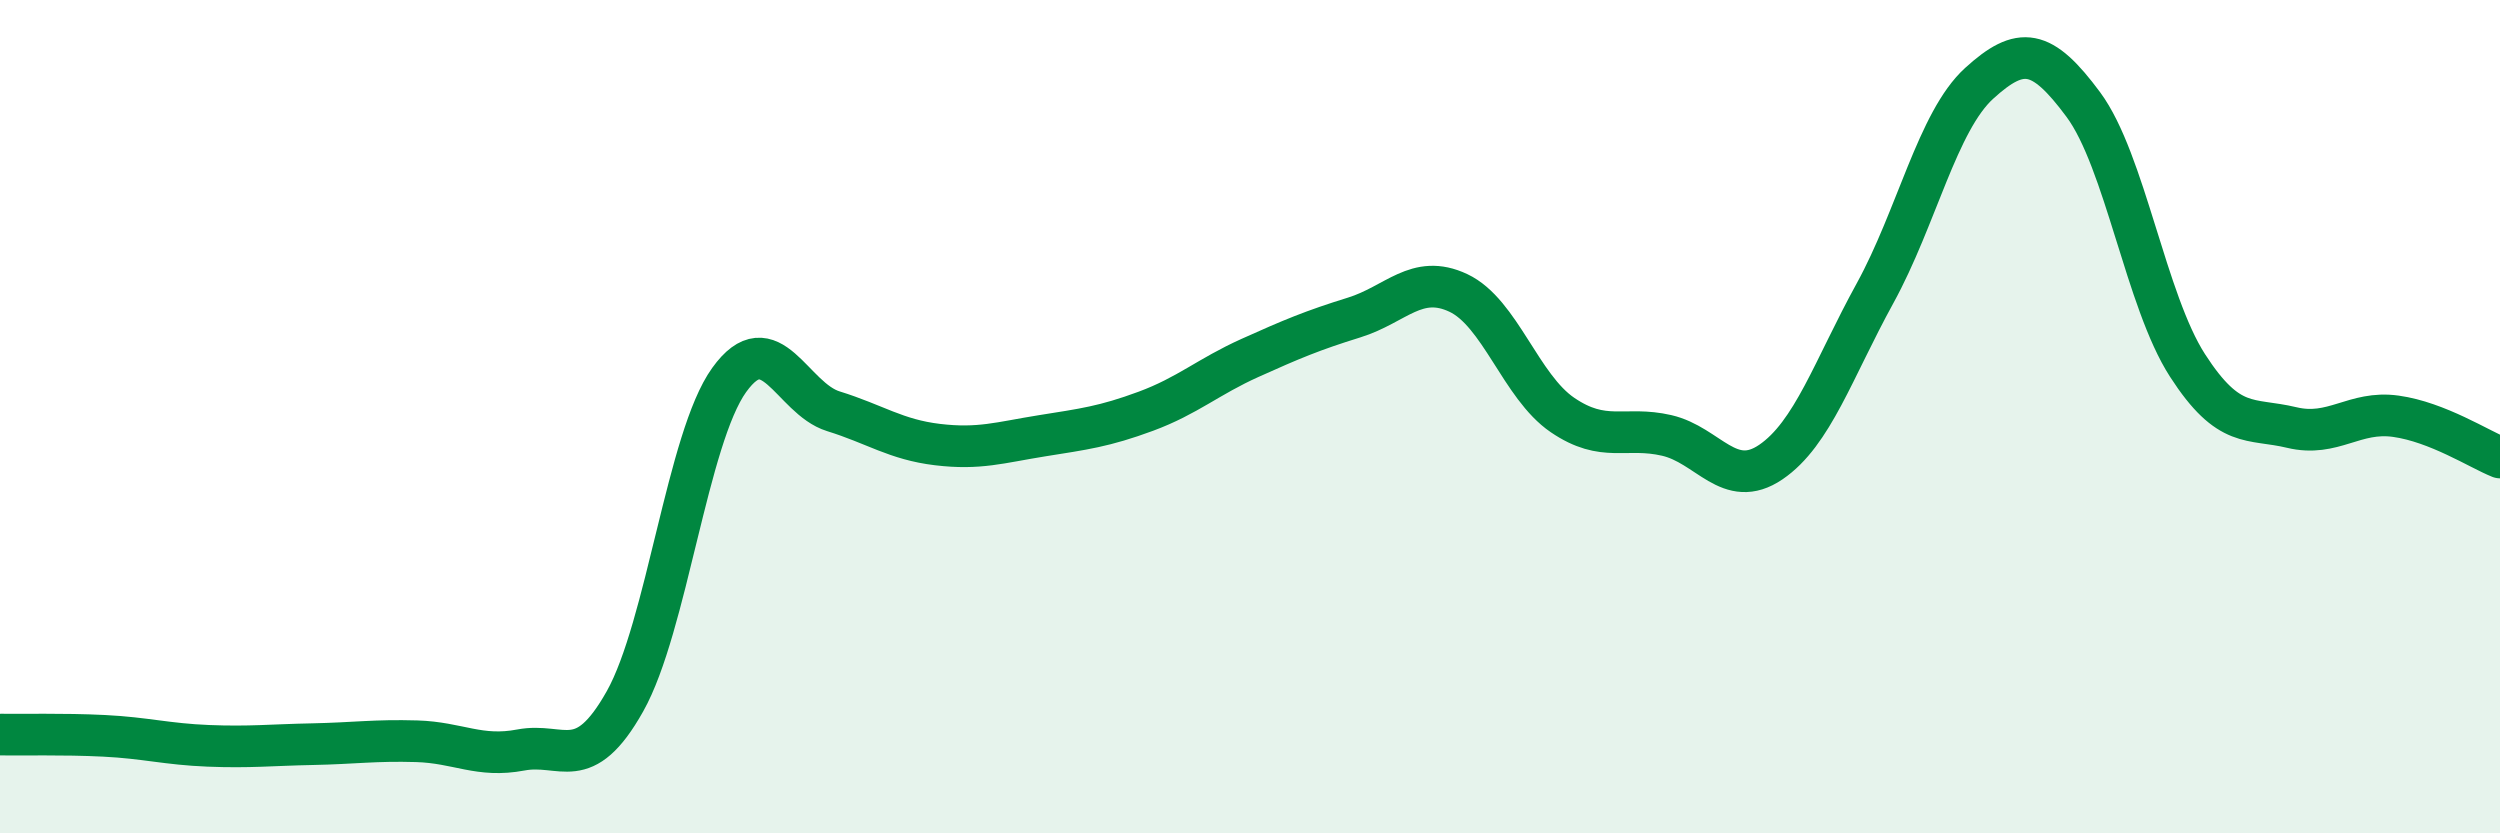 
    <svg width="60" height="20" viewBox="0 0 60 20" xmlns="http://www.w3.org/2000/svg">
      <path
        d="M 0,17.63 C 0.5,17.64 1.5,17.61 2.5,17.66 C 3.5,17.71 4,17.86 5,17.9 C 6,17.94 6.5,17.88 7.5,17.86 C 8.5,17.84 9,17.76 10,17.79 C 11,17.82 11.5,18.19 12.5,18 C 13.5,17.81 14,18.61 15,16.83 C 16,15.05 16.5,10.51 17.5,9.12 C 18.5,7.73 19,9.56 20,9.87 C 21,10.18 21.5,10.55 22.5,10.67 C 23.5,10.79 24,10.62 25,10.46 C 26,10.3 26.5,10.24 27.5,9.87 C 28.5,9.5 29,9.04 30,8.59 C 31,8.14 31.5,7.93 32.5,7.62 C 33.5,7.31 34,6.56 35,7.03 C 36,7.5 36.5,9.28 37.5,9.96 C 38.5,10.64 39,10.22 40,10.45 C 41,10.68 41.5,11.77 42.5,11.09 C 43.5,10.41 44,8.86 45,7.04 C 46,5.22 46.5,2.91 47.5,2 C 48.5,1.09 49,1.16 50,2.51 C 51,3.86 51.5,7.22 52.5,8.77 C 53.5,10.32 54,10.02 55,10.26 C 56,10.5 56.5,9.85 57.5,9.99 C 58.5,10.13 59.5,10.78 60,10.98L60 20L0 20Z"
        fill="#008740"
        opacity="0.1"
        stroke-linecap="round"
        stroke-linejoin="round"
      />
      <path
        d="M 0,17.63 C 0.5,17.64 1.5,17.61 2.5,17.66 C 3.5,17.71 4,17.86 5,17.9 C 6,17.94 6.5,17.88 7.5,17.86 C 8.5,17.84 9,17.76 10,17.79 C 11,17.82 11.5,18.19 12.5,18 C 13.5,17.81 14,18.61 15,16.83 C 16,15.05 16.5,10.51 17.5,9.12 C 18.5,7.73 19,9.56 20,9.87 C 21,10.18 21.5,10.55 22.5,10.67 C 23.5,10.79 24,10.62 25,10.46 C 26,10.3 26.5,10.24 27.5,9.87 C 28.5,9.5 29,9.04 30,8.59 C 31,8.14 31.5,7.93 32.5,7.62 C 33.5,7.31 34,6.56 35,7.03 C 36,7.5 36.5,9.28 37.5,9.96 C 38.5,10.64 39,10.22 40,10.45 C 41,10.68 41.5,11.77 42.5,11.09 C 43.5,10.41 44,8.86 45,7.04 C 46,5.22 46.5,2.91 47.5,2 C 48.5,1.09 49,1.16 50,2.51 C 51,3.86 51.5,7.22 52.5,8.77 C 53.5,10.32 54,10.02 55,10.26 C 56,10.5 56.5,9.85 57.5,9.99 C 58.5,10.13 59.5,10.78 60,10.98"
        stroke="#008740"
        stroke-width="1"
        fill="none"
        stroke-linecap="round"
        stroke-linejoin="round"
      />
    </svg>
  